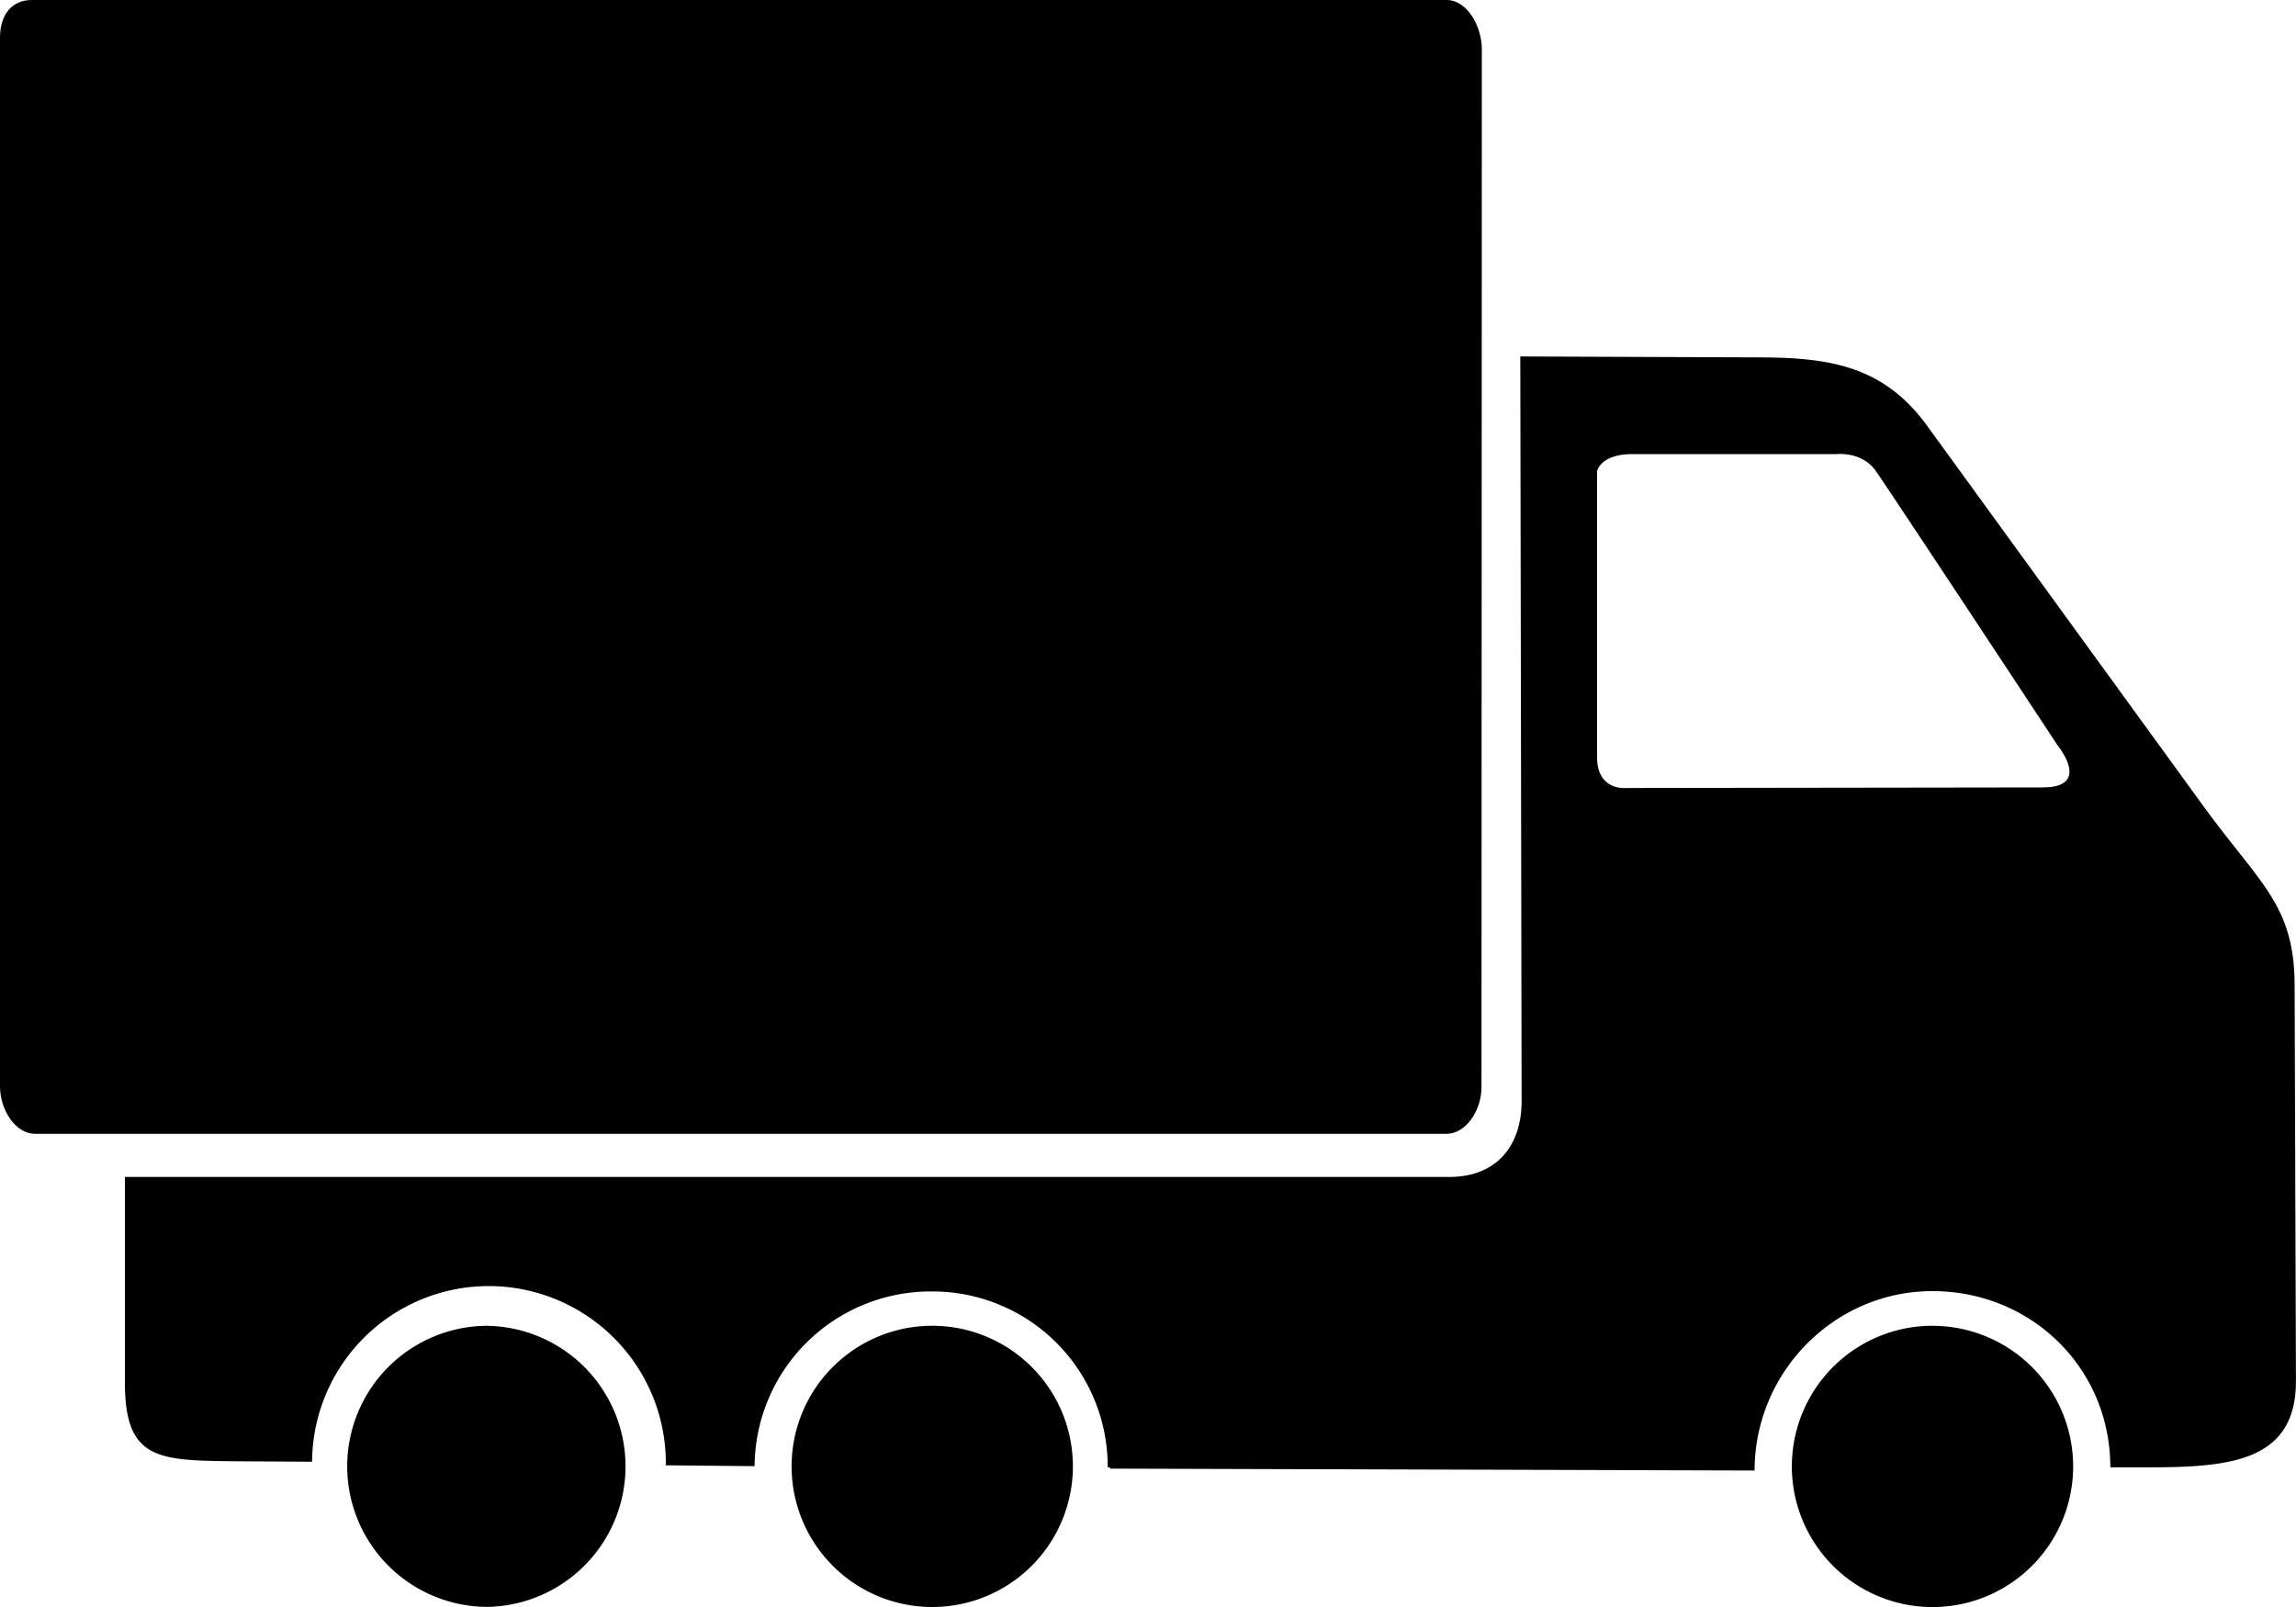 <?xml version="1.0" encoding="UTF-8"?>
<svg xmlns="http://www.w3.org/2000/svg" data-bbox="0 0 39.999 28.001" viewBox="0 0 40 28" height="28" width="40" data-type="color">
  <g>
    <path fill="currentColor" d="M16.24 23.1a2.45 2.45 0 1 0 .002 4.9 2.45 2.45 0 0 0-.001-4.9Z" clip-rule="evenodd" fill-rule="evenodd" data-color="1"></path>
    <path fill="currentColor" d="M8.499 23.1a2.449 2.449 0 1 0-.002 4.898 2.449 2.449 0 0 0 .002-4.897Z" clip-rule="evenodd" fill-rule="evenodd" data-color="1"></path>
    <path fill="currentColor" d="M25.81 18.932 25.816.85C25.81.43 25.543 0 25.207 0H.552C.216 0-.004.247 0 .667v18.267c.004.418.276.822.612.822h24.587c.336 0 .615-.406.611-.824Z" clip-rule="evenodd" fill-rule="evenodd" data-color="1"></path>
    <path fill="currentColor" d="M33.666 23.1a2.45 2.45 0 1 0 .003 4.901 2.45 2.45 0 0 0-.003-4.9Z" clip-rule="evenodd" fill-rule="evenodd" data-color="1"></path>
    <path fill="currentColor" d="m35.589 13.72-7.257.01s-.508.058-.508-.537V8.21s.055-.298.616-.298h3.567s.439-.049.68.304c.533.783 3.16 4.772 3.16 4.772s.605.731-.258.731Zm4.387 3.446c-.006-1.412-.607-1.764-1.61-3.149l-4.82-6.636c-.737-.984-1.634-1.149-2.864-1.154l-4.196-.016.023 12.972c.001.79-.445 1.324-1.26 1.324H2.176v3.58c0 1.352.576 1.36 1.927 1.374l1.334.008a3.08 3.08 0 0 1 3.077-3.061A3.086 3.086 0 0 1 11.6 25.5c0 .01-.005.02-.005.031l1.551.015a3.067 3.067 0 0 1 3.076-3.044 3.052 3.052 0 0 1 3.076 3.064h.04v.023l11.23.033c0-1.711 1.387-3.126 3.098-3.126 1.712 0 3.099 1.33 3.099 3.07h.664c1.414 0 2.576-.098 2.57-1.512l-.023-6.889Z" clip-rule="evenodd" fill-rule="evenodd" data-color="1"></path>
  </g>
</svg>
